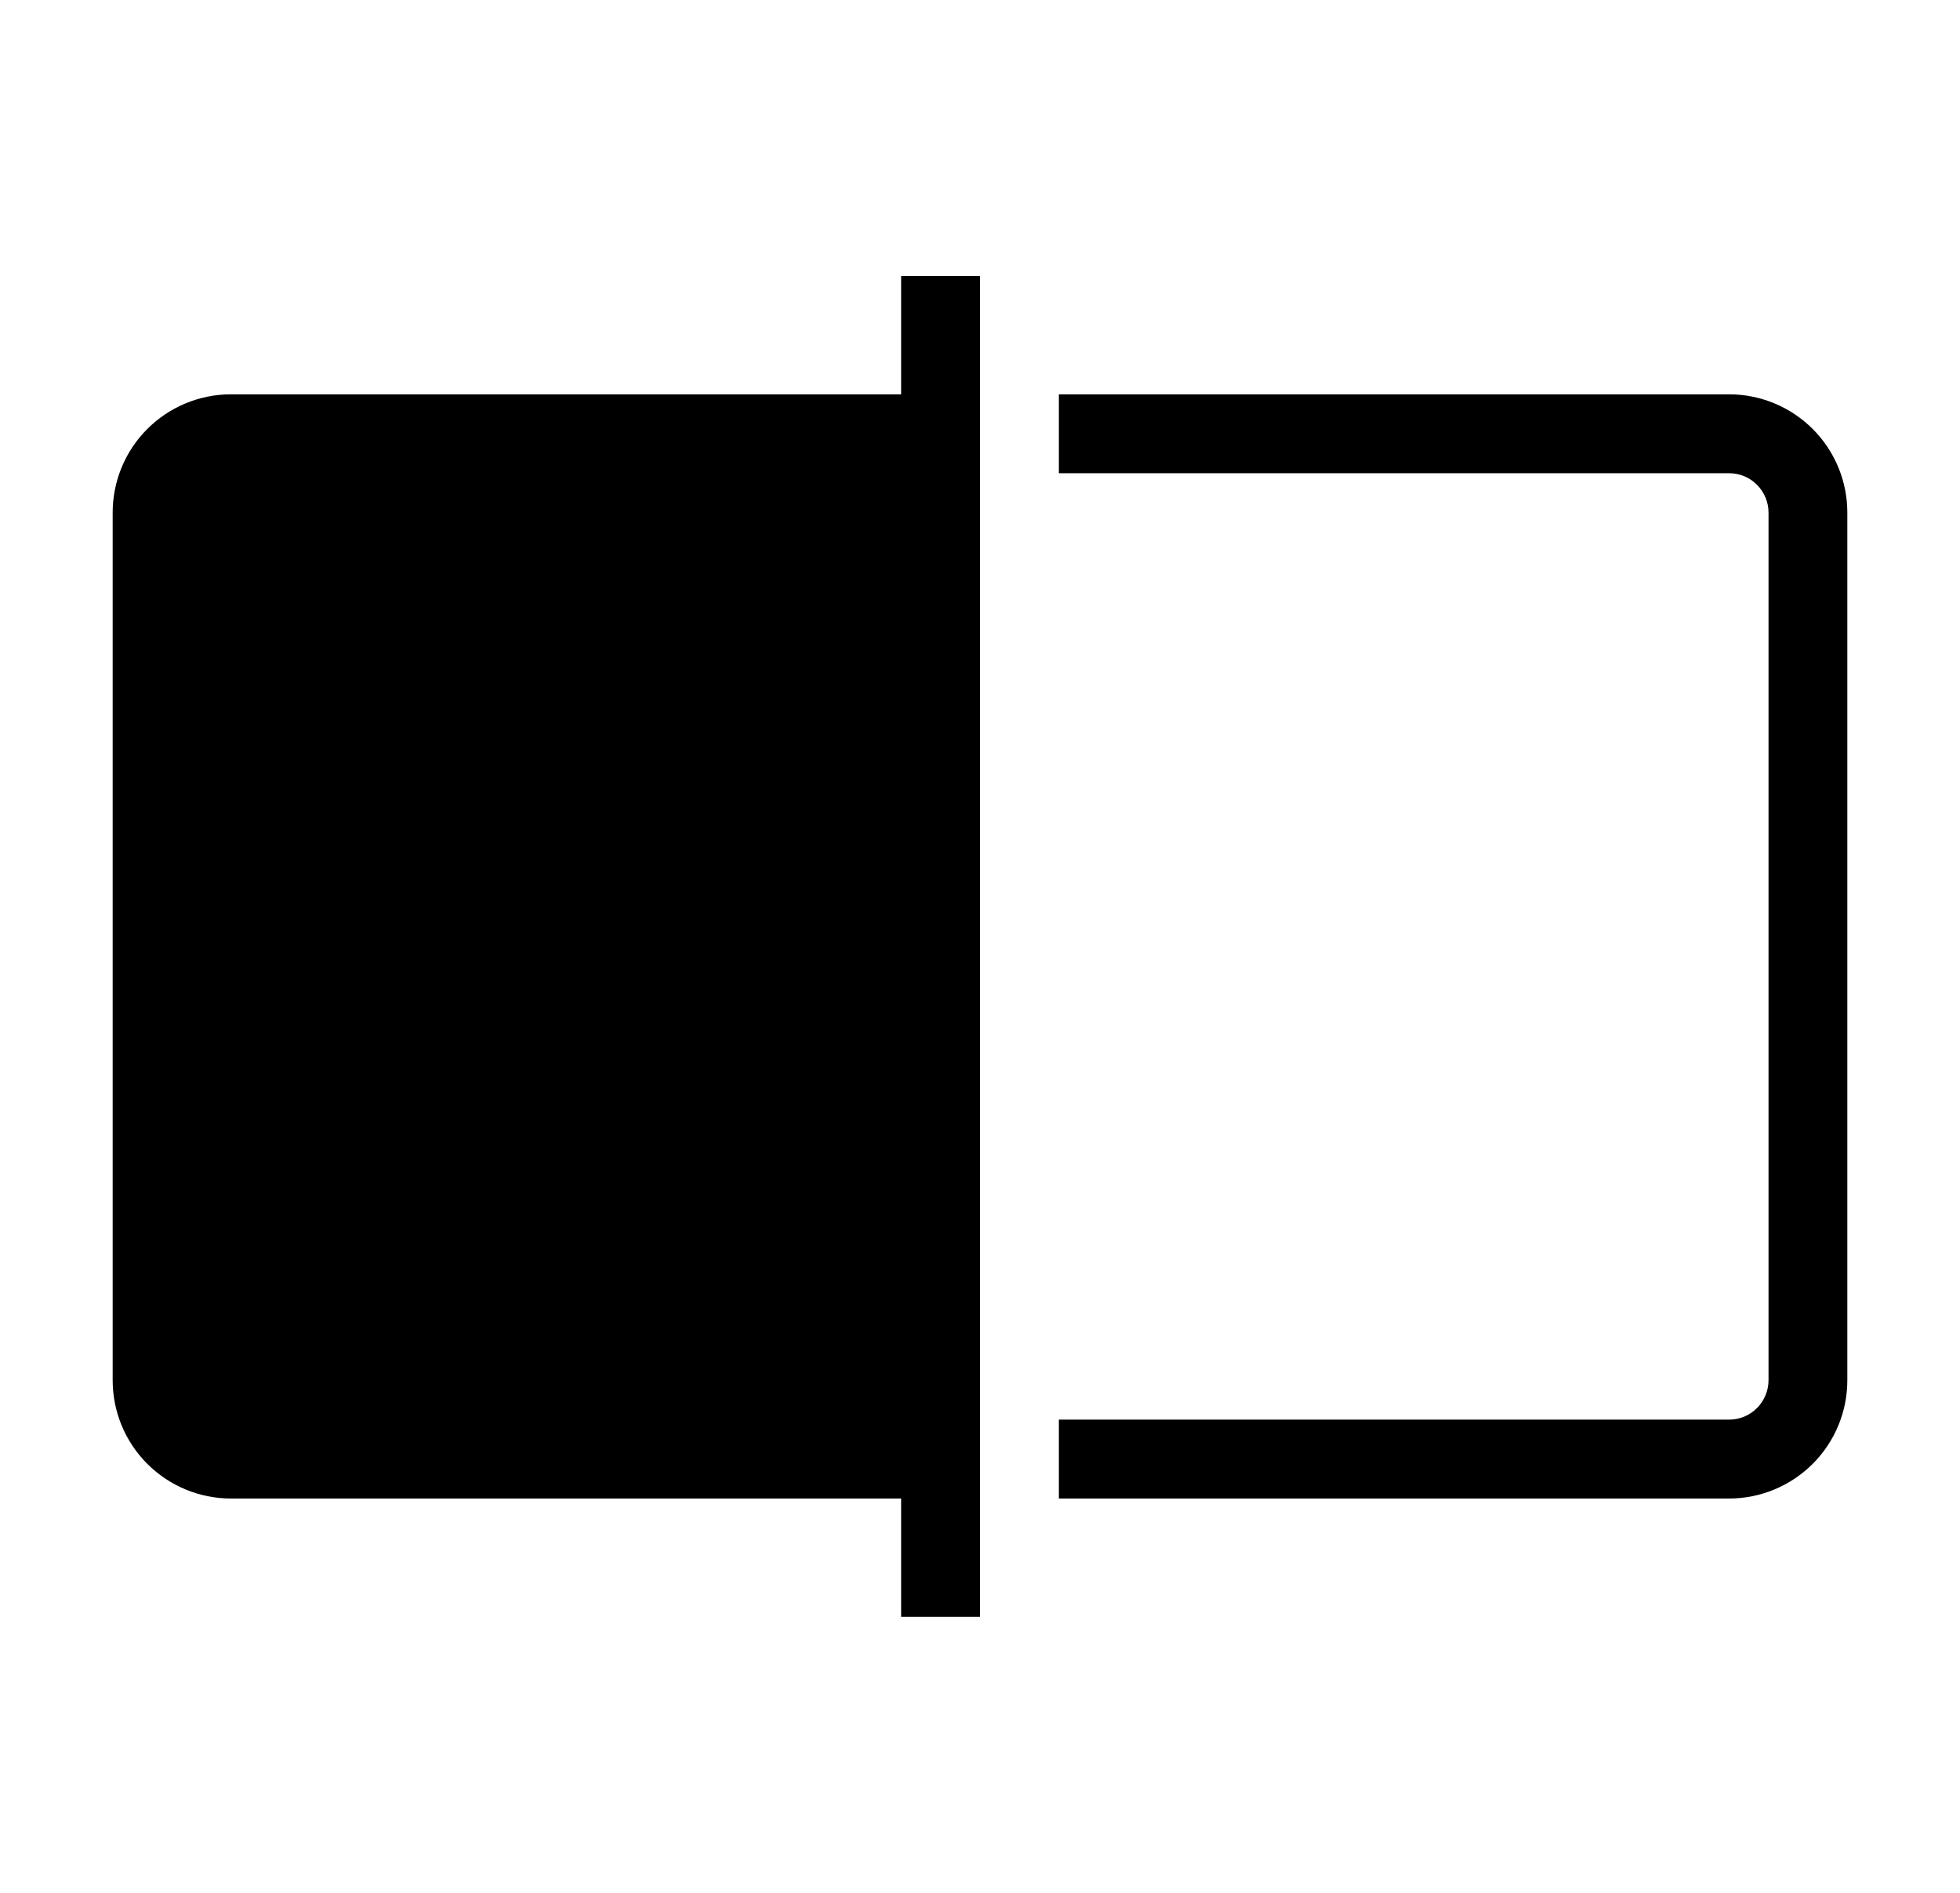 <svg width="29" height="28" viewBox="0 0 29 28" fill="none" xmlns="http://www.w3.org/2000/svg">
<path d="M27.333 7.583V20.417C27.333 20.881 27.149 21.326 26.821 21.654C26.493 21.982 26.047 22.167 25.583 22.167H15.667V21H25.583C25.738 21 25.887 20.939 25.996 20.829C26.105 20.72 26.167 20.571 26.167 20.417V7.583C26.167 7.429 26.105 7.28 25.996 7.171C25.887 7.061 25.738 7 25.583 7H15.667V5.833H25.583C26.047 5.833 26.493 6.018 26.821 6.346C27.149 6.674 27.333 7.119 27.333 7.583ZM13.333 5.833H3.417C2.953 5.833 2.507 6.018 2.179 6.346C1.851 6.674 1.667 7.119 1.667 7.583V20.417C1.667 20.881 1.851 21.326 2.179 21.654C2.507 21.982 2.953 22.167 3.417 22.167H13.333V23.917H14.5V4.083H13.333V5.833Z" fill="#64748B" style="fill:#64748B;fill:color(display-p3 0.392 0.455 0.545);fill-opacity:1;"/>
</svg>
